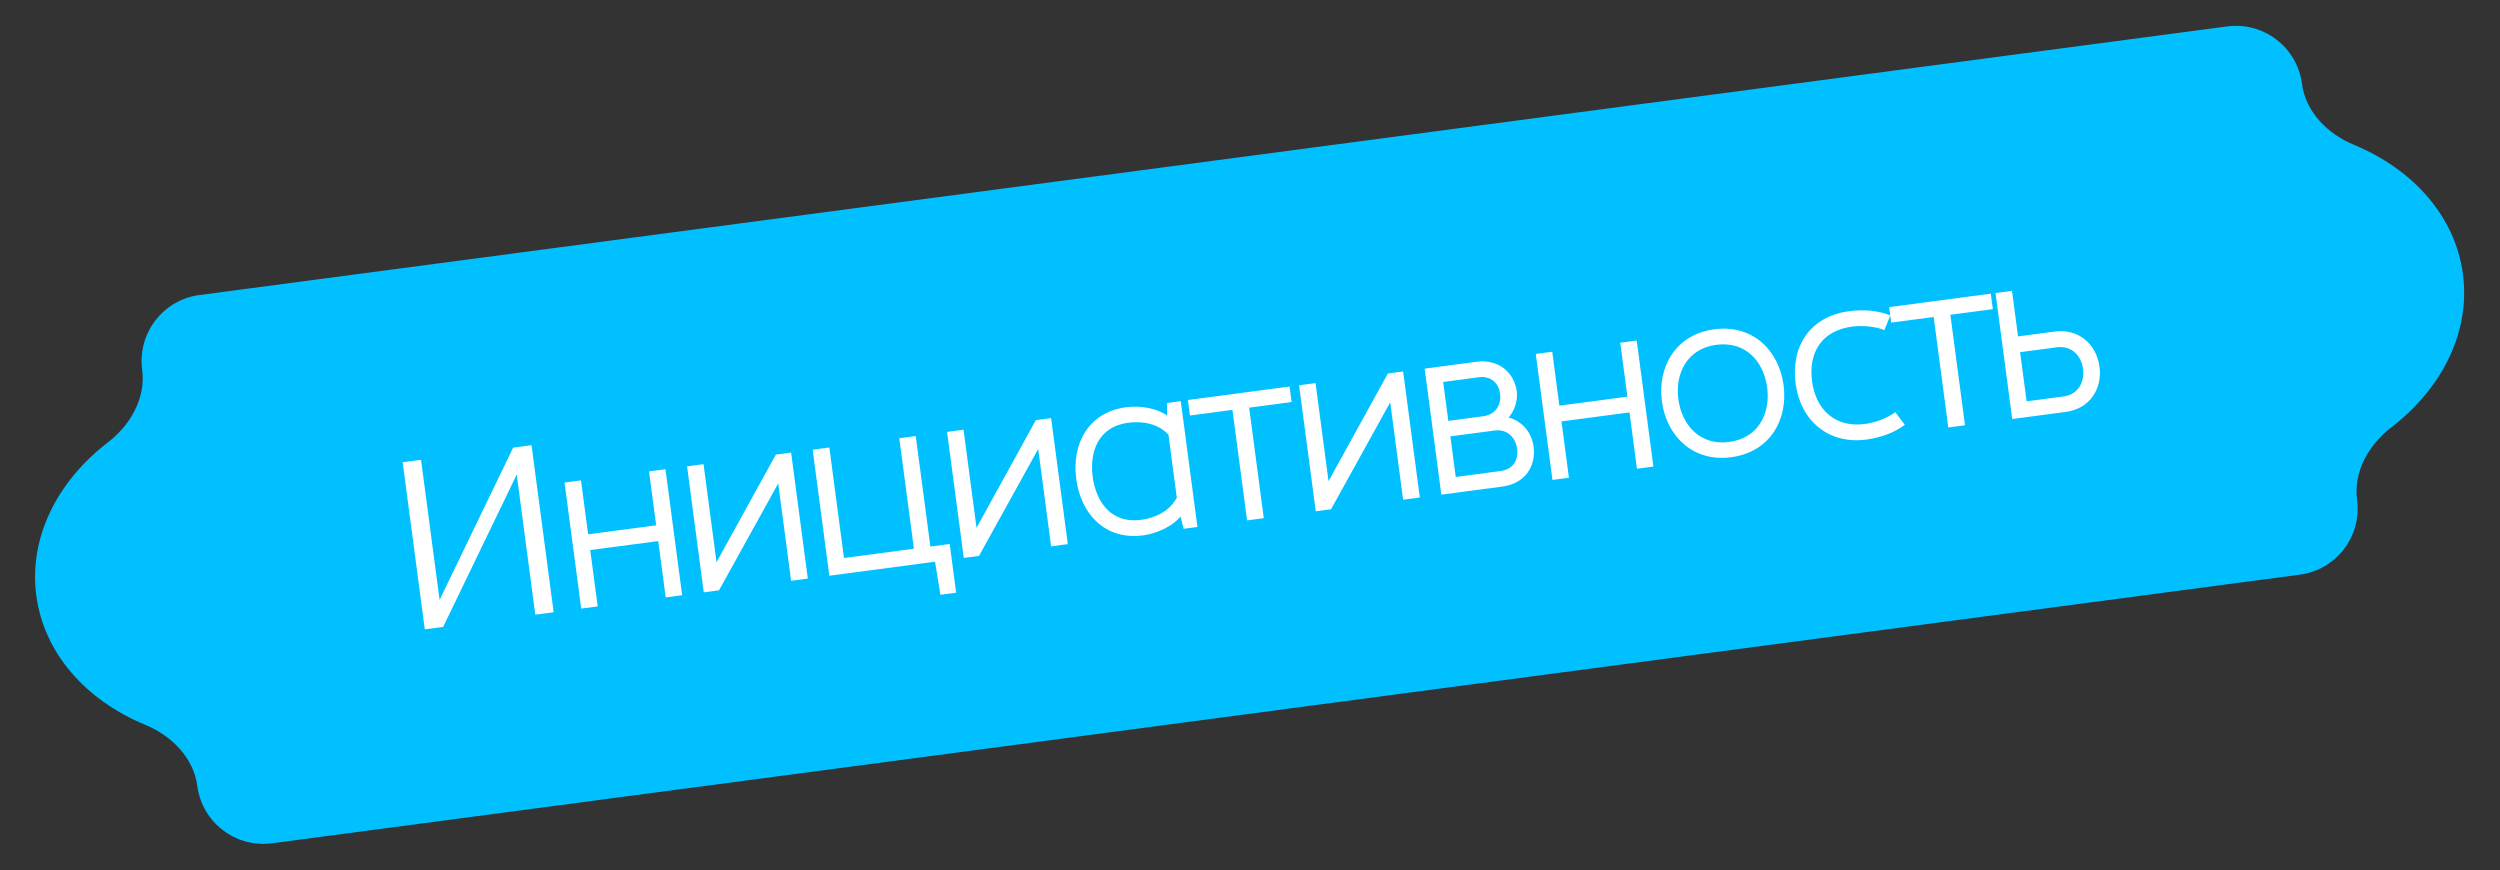 <?xml version="1.0" encoding="UTF-8"?> <svg xmlns="http://www.w3.org/2000/svg" width="994" height="346" viewBox="0 0 994 346" fill="none"><rect x="0" y="0" width="994" height="346" fill="#333333" stroke="none"/><path d="M915.256 33.275C916.75 44.555 925.465 53.249 935.976 57.607C959.357 67.3 976.2 85.888 979.261 108.992C982.321 132.096 970.899 154.427 950.847 169.874C941.834 176.817 935.684 187.481 937.178 198.761V198.761C939.098 213.258 928.903 226.566 914.406 228.487L108.172 335.289C93.676 337.209 80.368 327.014 78.448 312.518V312.518C76.953 301.238 68.238 292.544 57.727 288.187C34.343 278.494 17.499 259.906 14.438 236.801C11.377 213.695 22.801 191.362 42.855 175.915C51.869 168.972 58.019 158.309 56.525 147.029V147.029C54.605 132.533 64.799 119.226 79.295 117.305L885.53 10.503C900.027 8.583 913.336 18.778 915.256 33.275V33.275Z" fill="#00C0FF"></path><path d="M168.897 250.213L160.099 183.792L167.405 182.824L174.783 238.523L204.031 177.972L211.338 177.004L220.136 243.425L212.83 244.393L205.452 188.694L176.204 249.245L168.897 250.213ZM231.093 241.974L224.456 191.873L231.003 191.006L233.844 212.451L260.887 208.868L258.046 187.424L264.593 186.556L271.23 236.657L264.683 237.524L261.717 215.131L234.674 218.713L237.64 241.106L231.093 241.974ZM279.815 235.52L273.178 185.419L279.726 184.552L284.892 223.55L308.477 180.743L314.549 179.939L321.186 230.039L314.544 230.919L309.416 192.205L285.888 234.715L279.815 235.52ZM373.904 236.476L371.777 223.337L329.742 228.906L323.105 178.805L329.748 177.925L335.567 221.858L363.369 218.175L357.55 174.242L364.097 173.375L369.917 217.308L377.602 216.29L380.167 235.647L373.904 236.476ZM383.19 221.825L376.554 171.725L383.101 170.858L388.267 209.856L411.852 167.049L417.924 166.245L424.561 216.345L417.919 217.225L412.791 178.511L389.263 221.021L383.19 221.825ZM467.895 197.86L464.577 172.809C460.64 168.6 454.48 167.292 448.597 168.071C436.831 169.63 433.104 179.392 434.449 189.545C435.806 199.793 441.947 208.249 453.713 206.69C459.596 205.911 465.202 203.044 467.895 197.86ZM427.901 190.413C426.104 176.844 432.408 163.94 447.78 161.903C453.473 161.149 460.202 162.382 464.058 165.251L463.974 160.241L469.477 159.512L476.101 209.517L470.598 210.247L469.375 205.388C466.386 209.066 460.223 212.104 454.53 212.858C439.158 214.894 429.711 204.076 427.901 190.413ZM495.839 206.903L490.019 162.97L473.129 165.208L472.312 159.04L512.734 153.685L513.551 159.853L496.661 162.09L502.481 206.023L495.839 206.903ZM523.149 203.285L516.512 153.185L523.059 152.317L528.226 191.316L551.81 148.509L557.883 147.704L564.52 197.805L557.878 198.685L552.749 159.971L529.222 202.481L523.149 203.285ZM573.076 196.671L566.439 146.571L587.125 143.831C595.665 142.699 602.055 147.936 603.085 155.716C603.525 159.037 602.181 163.464 599.813 165.998C605.726 167.629 609.049 172.306 609.753 177.62C610.783 185.4 606.287 192.272 597.462 193.441L573.076 196.671ZM578.806 189.636L596.645 187.273C601.674 186.607 603.784 182.852 603.205 178.487C602.627 174.122 599.442 170.489 594.318 171.167L576.669 173.505L578.806 189.636ZM575.852 167.338L589.801 165.49C594.64 164.849 597.009 160.866 596.443 156.596C595.973 152.314 592.686 149.37 587.942 149.998L573.804 151.871L575.852 167.338ZM617.258 190.818L610.621 140.718L617.168 139.851L620.009 161.295L647.052 157.713L644.211 136.268L650.758 135.401L657.395 185.501L650.848 186.369L647.882 163.975L620.839 167.558L623.805 189.951L617.258 190.818ZM687.525 175.717C699.291 174.158 703.967 164.27 702.609 154.022C701.264 143.869 694.175 135.539 682.409 137.098C670.738 138.644 665.966 148.545 667.311 158.698C668.669 168.946 675.853 177.263 687.525 175.717ZM688.329 181.79C672.957 183.826 662.574 173.229 660.764 159.565C658.954 145.902 666.22 132.967 681.592 130.93C697.058 128.881 707.347 139.491 709.157 153.155C710.967 166.819 703.796 179.741 688.329 181.79ZM742.461 174.716C727.114 176.942 715.895 167.324 713.934 152.522C711.973 137.72 719.637 125.601 735.698 123.666C741.024 123.057 746.666 123.372 751.573 125.425L749.253 131.236C745.68 129.778 740.608 129.388 736.705 129.809C724.167 131.373 718.973 140.268 720.482 151.655C721.99 163.041 729.903 170.296 741.833 168.523C745.724 168.007 750.507 166.215 753.577 163.877L757.33 168.884C753.127 172.144 747.762 173.917 742.461 174.716ZM774.644 169.97L768.824 126.037L751.934 128.274L751.117 122.107L791.539 116.752L792.356 122.919L775.466 125.157L781.286 169.09L774.644 169.97ZM805.787 159.568L820.494 157.62C826.377 156.841 828.893 151.776 828.214 146.652C827.535 141.528 823.788 137.294 817.715 138.098L803.197 140.021L805.787 159.568ZM800.057 166.603L793.42 116.503L799.967 115.635L802.368 133.759L816.886 131.836C826.754 130.528 833.617 137.15 834.761 145.785C835.905 154.42 831.085 162.493 821.311 163.788L800.057 166.603Z" fill="white"></path></svg> 